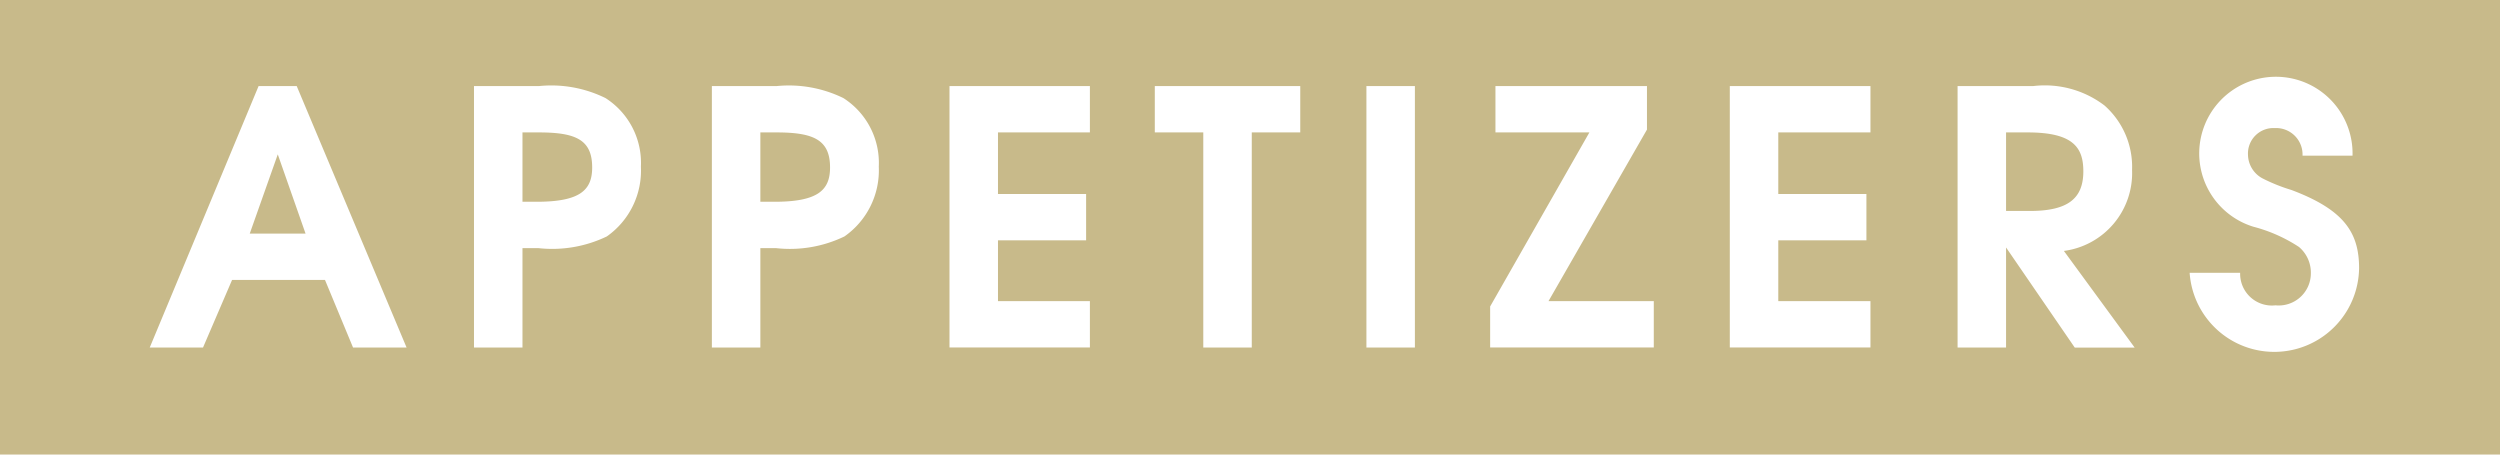 <svg id="ttl_appetizers" xmlns="http://www.w3.org/2000/svg" width="99" height="18" viewBox="0 0 99 18">
  <defs>
    <style>
      .cls-1 {
        fill: #c8ba8a;
      }

      .cls-2 {
        fill: #fff;
        fill-rule: evenodd;
      }
    </style>
  </defs>
  <rect id="長方形_545" data-name="長方形 545" class="cls-1" width="99" height="18"/>
  <path id="Appetizers" class="cls-2" d="M6221.1,646.761l-4.35-10.352h-1.51l-4.31,10.352h2.11l1.15-2.675h3.68l1.11,2.675h2.12Zm-4-4.511h-2.21l1.11-3.137Zm13.28-2.647a3.047,3.047,0,0,0-1.4-2.718,4.85,4.85,0,0,0-2.64-.476h-2.57v10.352h1.92v-3.936h0.62a4.983,4.983,0,0,0,2.72-.462A3.186,3.186,0,0,0,6230.38,639.6Zm-1.93.028c0,0.9-.48,1.359-2.2,1.359h-0.56v-2.746h0.65C6227.81,638.244,6228.45,638.538,6228.45,639.631Zm11.35-.028a3.047,3.047,0,0,0-1.4-2.718,4.913,4.913,0,0,0-2.65-.476h-2.56v10.352h1.92v-3.936h0.61a4.961,4.961,0,0,0,2.72-.462A3.193,3.193,0,0,0,6239.8,639.6Zm-1.93.028c0,0.9-.48,1.359-2.2,1.359h-0.56v-2.746h0.64C6237.22,638.244,6237.87,638.538,6237.87,639.631Zm10.29,7.13v-1.835h-3.64v-2.409h3.49v-1.835h-3.49v-2.438h3.64v-1.835h-5.56v10.352h5.56Zm8.33-8.517v-1.835h-5.76v1.835h1.92v8.517h1.92v-8.517h1.92Zm4.54,8.517V636.409h-1.92v10.352h1.92Zm9.46,0v-1.835h-4.17l3.9-6.794v-1.723h-6v1.835h3.72l-3.93,6.892v1.625h6.48Zm8.58,0v-1.835h-3.65v-2.409h3.49v-1.835h-3.49v-2.438h3.65v-1.835h-5.57v10.352h5.57Zm10.46,0-2.8-3.824a3.109,3.109,0,0,0,2.7-3.208,3.244,3.244,0,0,0-1.09-2.55,3.9,3.9,0,0,0-2.83-.77h-2.99v10.352h1.92V642.8l2.72,3.964h2.37Zm-2.03-6.976c0,1.093-.63,1.569-2.12,1.569h-0.94v-3.11h0.86C6287.12,638.244,6287.5,638.86,6287.5,639.785Zm10.92,3.838c0-1.4-.58-2.311-2.68-3.1a6.873,6.873,0,0,1-1.15-.462,1.082,1.082,0,0,1-.57-0.938,1.008,1.008,0,0,1,1.06-1.051,1.048,1.048,0,0,1,1.1,1.093h1.98a3.036,3.036,0,1,0-3.92,2.815,6.078,6.078,0,0,1,1.8.8,1.331,1.331,0,0,1,.47,1.05,1.274,1.274,0,0,1-1.4,1.261,1.258,1.258,0,0,1-1.4-1.289h-2A3.359,3.359,0,0,0,6298.42,643.623Z" transform="translate(-6205 -633)"/>
</svg>
